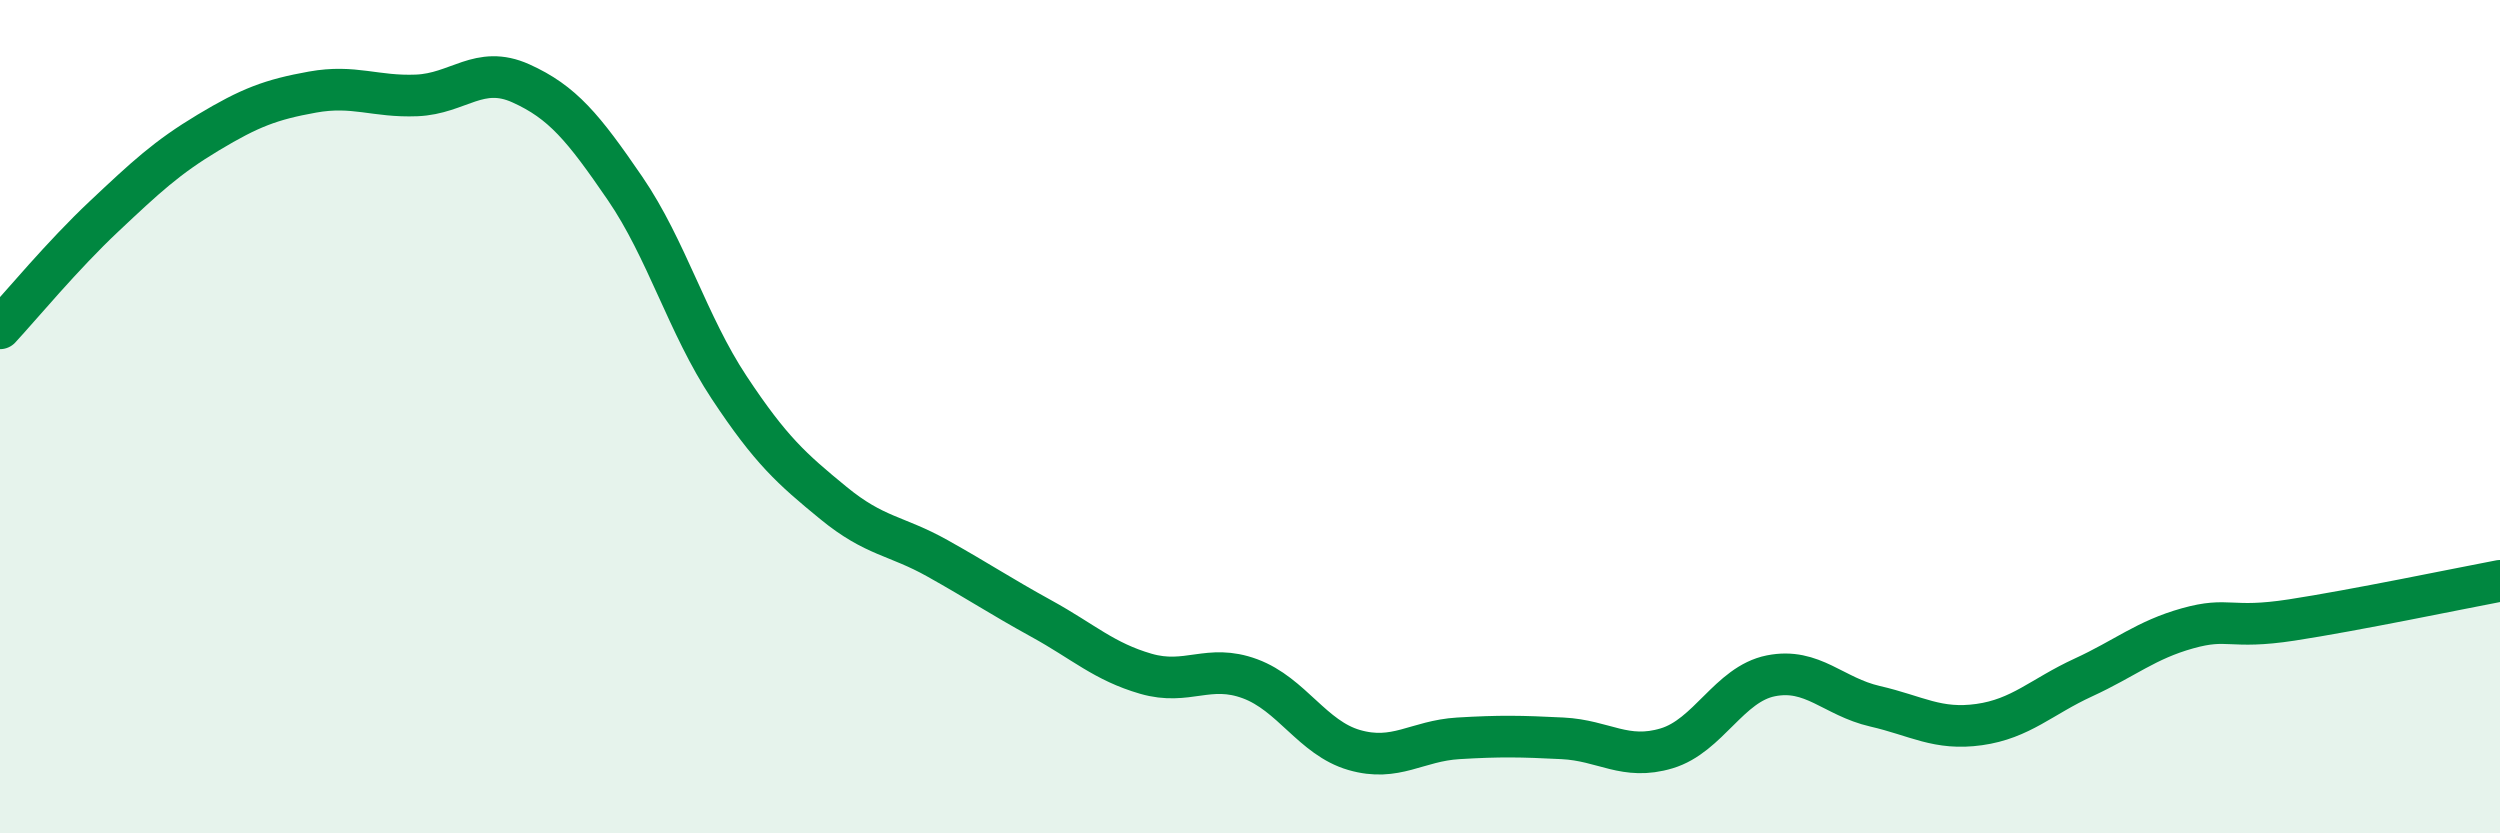 
    <svg width="60" height="20" viewBox="0 0 60 20" xmlns="http://www.w3.org/2000/svg">
      <path
        d="M 0,7.88 C 0.5,7.34 1.5,6.13 2.5,5.19 C 3.5,4.25 4,3.78 5,3.18 C 6,2.58 6.5,2.39 7.5,2.21 C 8.5,2.03 9,2.33 10,2.29 C 11,2.25 11.5,1.55 12.5,2 C 13.5,2.45 14,3.06 15,4.52 C 16,5.98 16.5,7.79 17.5,9.3 C 18.5,10.81 19,11.25 20,12.07 C 21,12.89 21.5,12.84 22.5,13.4 C 23.5,13.96 24,14.3 25,14.85 C 26,15.4 26.5,15.88 27.5,16.17 C 28.5,16.46 29,15.92 30,16.29 C 31,16.66 31.5,17.71 32.5,18 C 33.5,18.29 34,17.78 35,17.72 C 36,17.66 36.5,17.67 37.5,17.72 C 38.5,17.77 39,18.26 40,17.96 C 41,17.66 41.5,16.42 42.5,16.22 C 43.5,16.02 44,16.72 45,16.95 C 46,17.18 46.5,17.53 47.5,17.39 C 48.5,17.25 49,16.72 50,16.26 C 51,15.8 51.5,15.36 52.5,15.08 C 53.5,14.8 53.5,15.11 55,14.88 C 56.5,14.65 59,14.13 60,13.94L60 20L0 20Z"
        fill="#008740"
        opacity="0.1"
        stroke-linecap="round"
        stroke-linejoin="round"
      />
      <path
        d="M 0,7.88 C 0.5,7.34 1.5,6.13 2.5,5.19 C 3.5,4.25 4,3.78 5,3.18 C 6,2.58 6.5,2.39 7.5,2.21 C 8.5,2.03 9,2.33 10,2.29 C 11,2.25 11.5,1.55 12.5,2 C 13.5,2.45 14,3.06 15,4.52 C 16,5.98 16.5,7.79 17.5,9.3 C 18.5,10.81 19,11.25 20,12.07 C 21,12.89 21.5,12.84 22.5,13.4 C 23.5,13.96 24,14.3 25,14.85 C 26,15.4 26.5,15.88 27.5,16.17 C 28.5,16.46 29,15.92 30,16.29 C 31,16.66 31.5,17.71 32.5,18 C 33.5,18.29 34,17.78 35,17.72 C 36,17.66 36.5,17.67 37.5,17.72 C 38.5,17.77 39,18.26 40,17.96 C 41,17.66 41.5,16.42 42.5,16.22 C 43.5,16.02 44,16.72 45,16.95 C 46,17.18 46.5,17.53 47.5,17.39 C 48.5,17.25 49,16.72 50,16.26 C 51,15.8 51.5,15.36 52.5,15.08 C 53.5,14.8 53.5,15.11 55,14.88 C 56.5,14.65 59,14.13 60,13.94"
        stroke="#008740"
        stroke-width="1"
        fill="none"
        stroke-linecap="round"
        stroke-linejoin="round"
      />
    </svg>
  